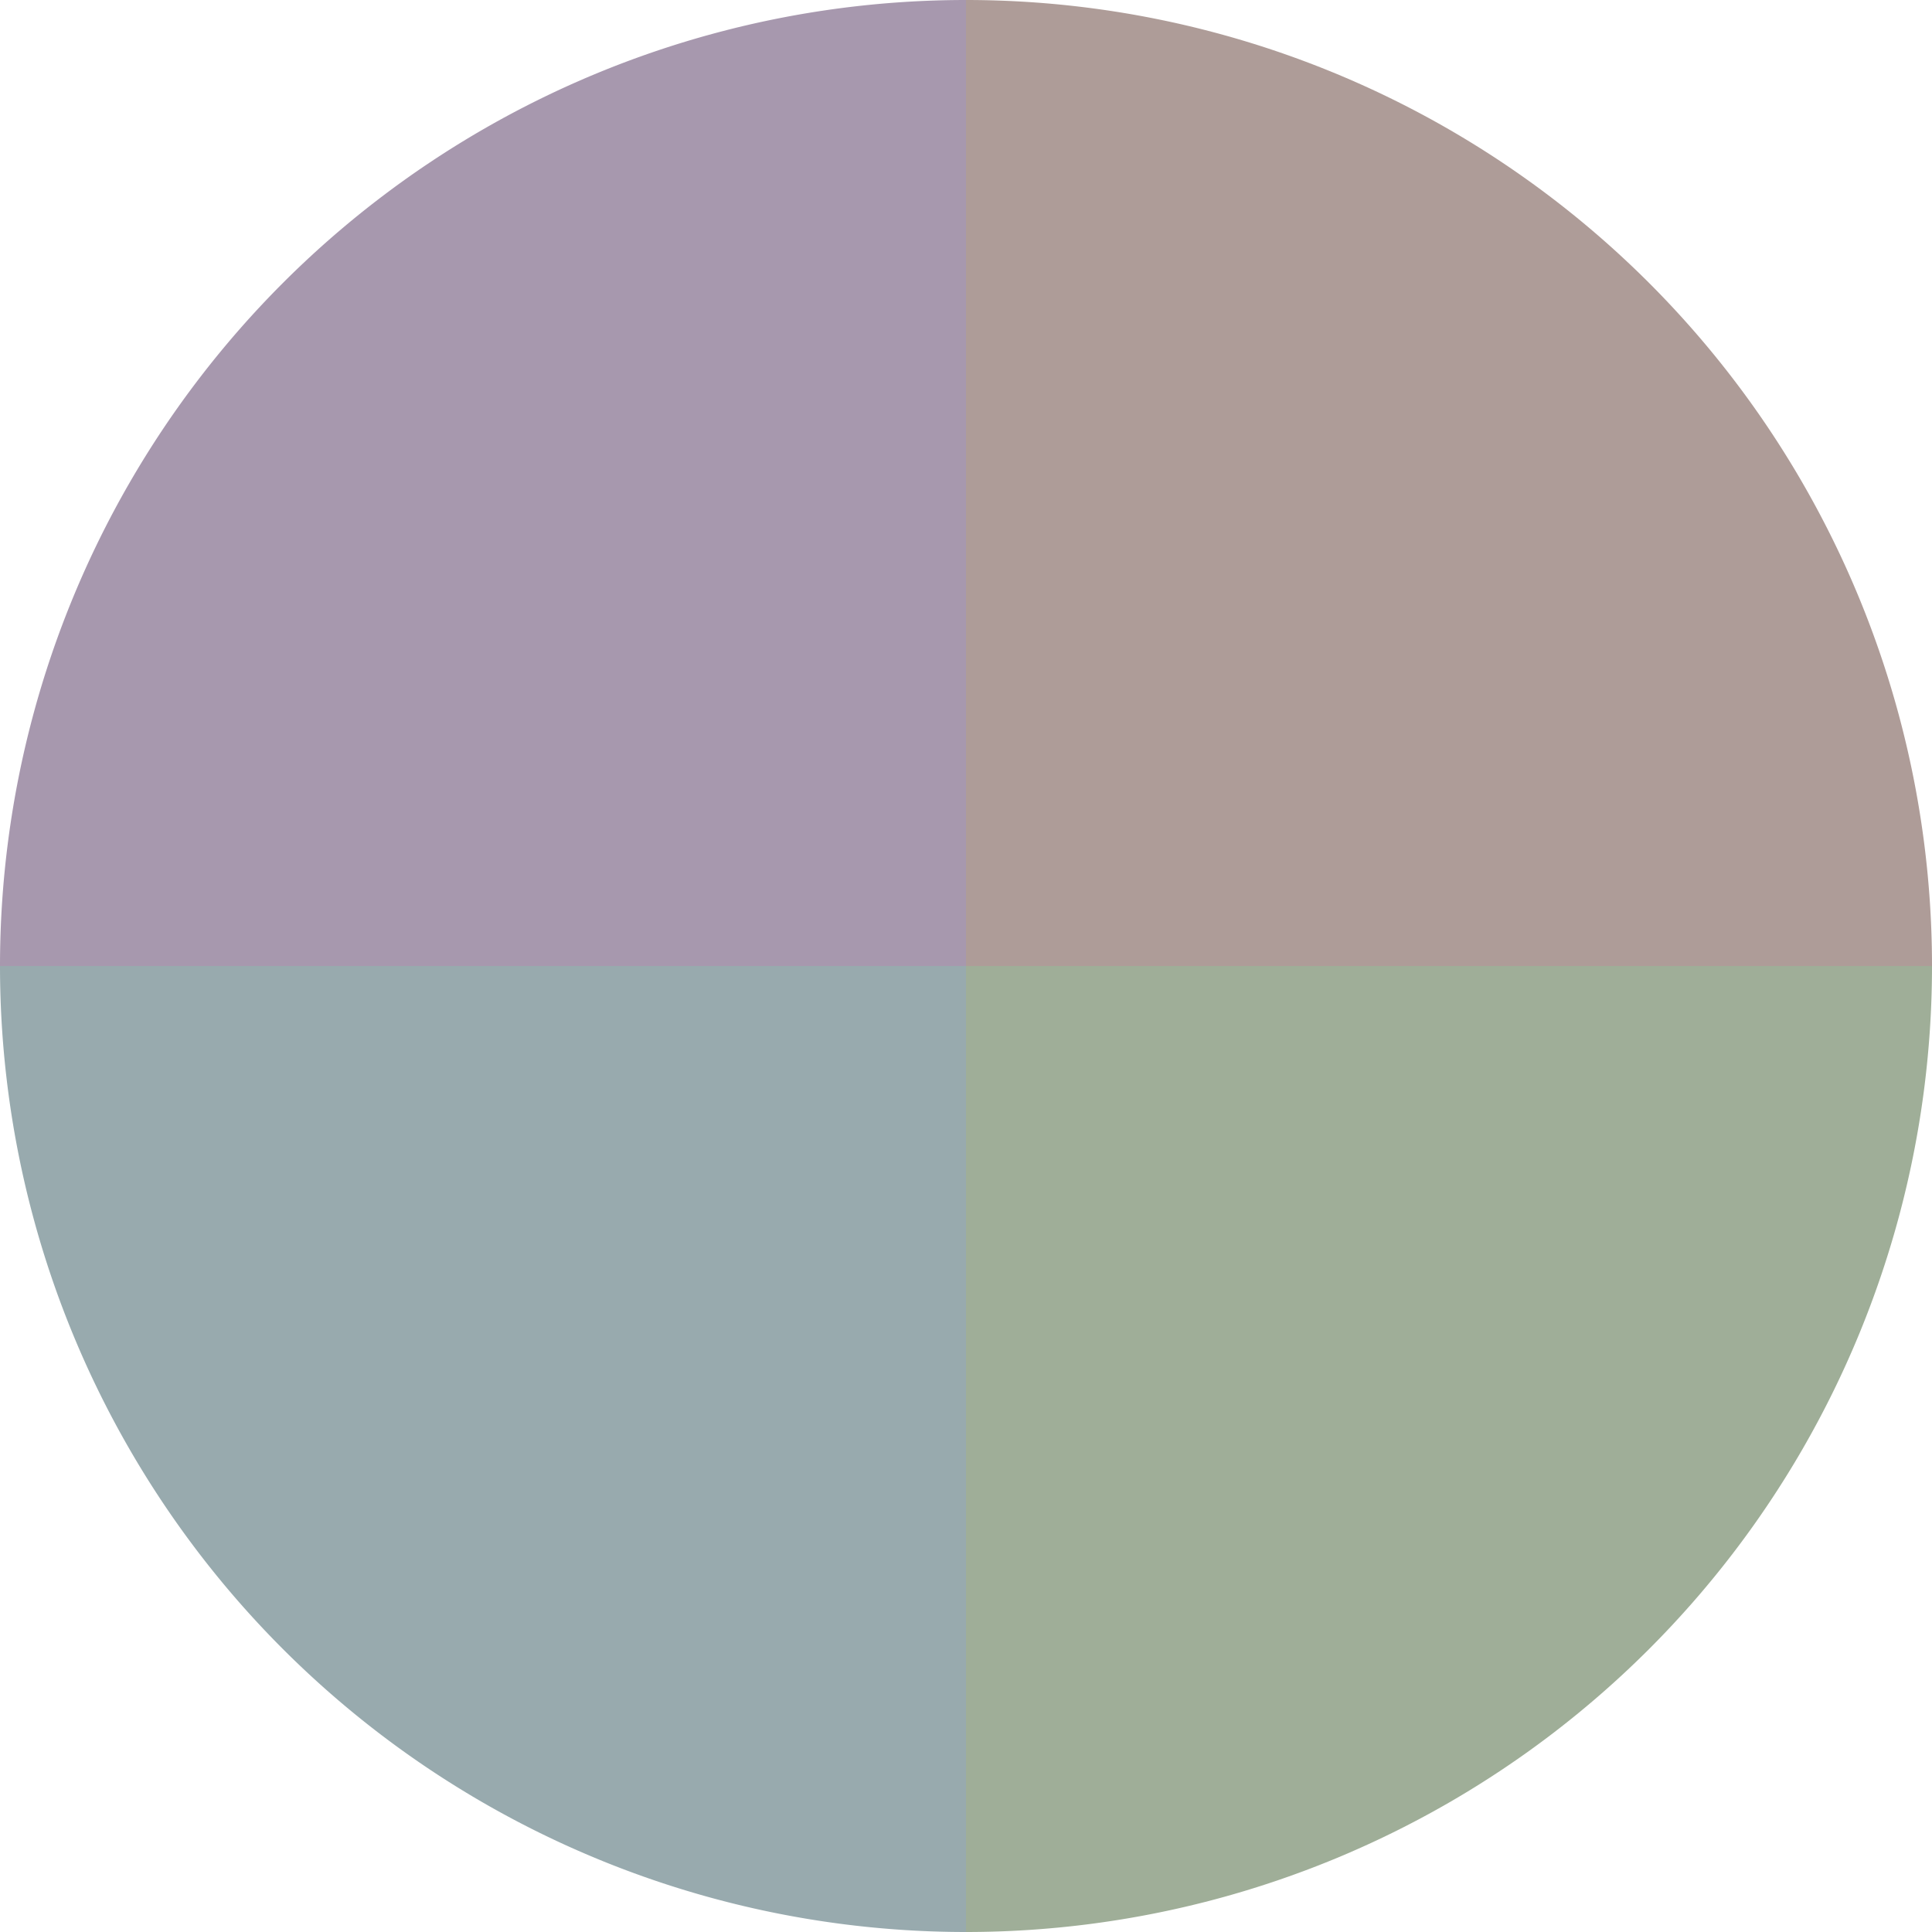 <?xml version="1.0" standalone="no"?>
<svg width="500" height="500" viewBox="-1 -1 2 2" xmlns="http://www.w3.org/2000/svg">
        <path d="M 0 -1 
             A 1,1 0 0,1 1 0             L 0,0
             z" fill="#ae9c98" />
            <path d="M 1 0 
             A 1,1 0 0,1 0 1             L 0,0
             z" fill="#9fae98" />
            <path d="M 0 1 
             A 1,1 0 0,1 -1 0             L 0,0
             z" fill="#98aaae" />
            <path d="M -1 0 
             A 1,1 0 0,1 -0 -1             L 0,0
             z" fill="#a798ae" />
    </svg>
